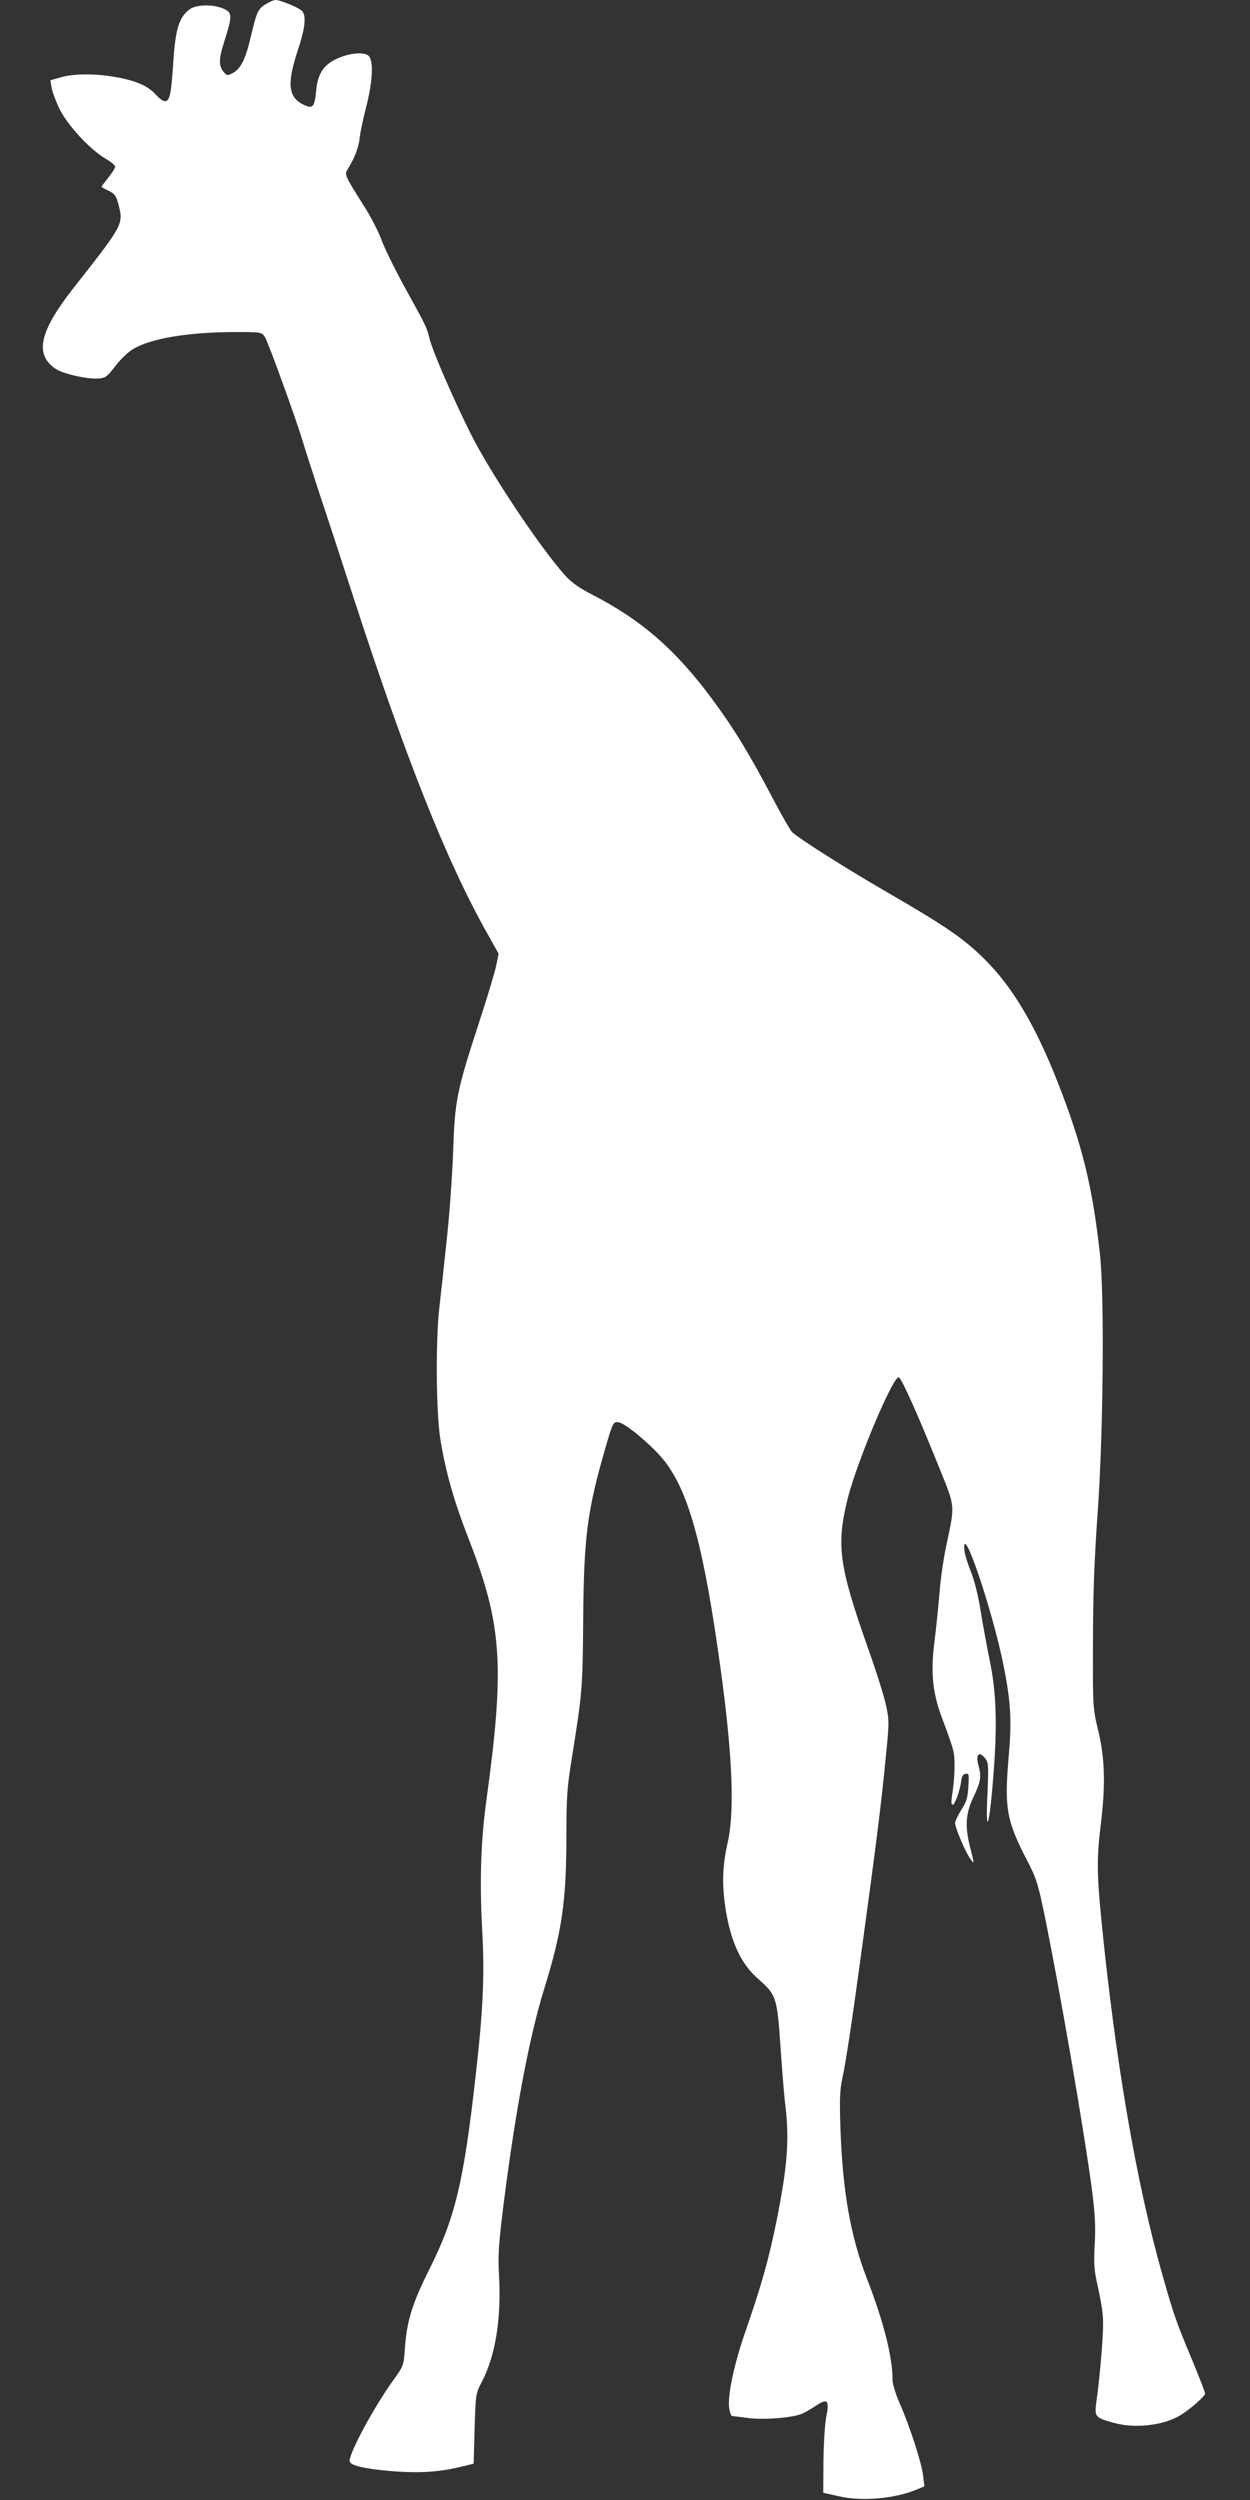 <?xml version="1.0" standalone="no"?>
<!DOCTYPE svg PUBLIC "-//W3C//DTD SVG 20010904//EN"
 "http://www.w3.org/TR/2001/REC-SVG-20010904/DTD/svg10.dtd">
<svg version="1.0" xmlns="http://www.w3.org/2000/svg"
 width="640pt" height="1280pt" viewBox="0 0 640 1280"
 preserveAspectRatio="xMidYMid meet">
<rect x="0" y="0" width="640" height="1280" fill="#333333" stroke="none"/>
<g transform="translate(0,1280) scale(0.1,-0.1)"
fill="#ffffff" stroke="none">
<path d="M1363 12780 c-42 -25 -48 -38 -78 -165 -28 -119 -52 -168 -95 -190
-25 -13 -29 -12 -42 3 -30 34 -29 68 2 165 40 126 40 144 -7 163 -53 23 -138
21 -171 -3 -54 -39 -73 -99 -84 -260 -11 -173 -18 -207 -41 -211 -9 -2 -30 12
-47 31 -39 45 -98 72 -200 91 -105 20 -222 20 -289 0 l-53 -15 6 -37 c3 -20
22 -71 42 -112 42 -84 156 -207 237 -254 26 -15 47 -33 47 -39 0 -7 -16 -32
-35 -56 -19 -24 -35 -45 -35 -47 0 -2 16 -12 37 -21 30 -15 38 -26 49 -68 27
-103 27 -103 -226 -425 -178 -226 -205 -343 -96 -418 38 -26 162 -54 220 -50
36 3 45 9 85 62 24 32 64 71 88 86 90 57 286 90 534 90 126 0 129 -1 145 -25
17 -26 162 -426 194 -535 11 -36 49 -155 85 -265 37 -110 114 -346 172 -525
268 -826 477 -1354 685 -1724 l61 -109 -12 -59 c-7 -33 -43 -155 -81 -271
-123 -377 -131 -416 -140 -687 -5 -129 -20 -336 -34 -460 -13 -124 -30 -277
-37 -340 -19 -168 -16 -529 5 -665 27 -168 69 -318 147 -518 169 -433 184
-645 90 -1330 -29 -208 -36 -416 -22 -672 13 -231 4 -413 -35 -755 -60 -531
-104 -713 -229 -965 -94 -187 -122 -276 -132 -419 -6 -88 -7 -90 -61 -165 -98
-137 -222 -366 -222 -411 0 -23 73 -40 214 -52 150 -12 249 -5 372 26 l49 12
5 180 c5 176 6 180 37 239 70 135 100 322 88 544 -6 109 -2 160 24 371 61 478
130 847 207 1096 92 297 114 452 114 786 0 196 4 249 26 385 56 351 57 363 60
723 3 419 21 559 115 881 37 128 40 133 70 126 36 -9 155 -108 216 -179 129
-150 205 -410 287 -973 75 -511 91 -830 51 -1002 -23 -101 -28 -190 -16 -293
24 -194 78 -320 174 -403 91 -80 96 -93 113 -345 8 -119 19 -255 25 -301 21
-176 11 -314 -46 -596 -38 -190 -76 -324 -158 -561 -60 -172 -94 -337 -83
-398 4 -20 10 -36 14 -36 4 0 40 -5 81 -10 81 -11 230 1 278 22 15 7 48 25 71
41 60 40 70 28 52 -60 -7 -37 -13 -138 -14 -227 l-1 -159 85 -19 c117 -26 282
-11 395 36 l38 16 -7 56 c-7 64 -69 255 -121 372 -19 44 -35 96 -35 115 0 119
-45 298 -132 522 -84 218 -124 447 -135 770 -5 146 -3 195 10 255 18 82 50
295 96 635 79 576 104 777 127 1017 17 168 17 181 0 258 -9 44 -50 174 -91
289 -150 425 -164 528 -105 768 48 190 233 630 262 621 14 -5 96 -187 205
-458 85 -210 83 -190 39 -399 -15 -68 -31 -180 -36 -250 -6 -69 -17 -181 -26
-249 -20 -165 -9 -264 45 -404 22 -57 45 -123 51 -148 12 -43 9 -146 -7 -243
-3 -23 -2 -37 5 -37 12 0 39 79 44 125 2 20 9 31 22 33 17 4 18 -2 14 -65 -3
-57 -9 -78 -36 -119 -17 -28 -32 -59 -32 -68 0 -24 56 -156 80 -186 19 -25 19
-24 0 50 -31 117 -27 184 15 271 37 79 41 102 24 163 -14 52 3 72 33 36 19
-24 20 -33 14 -180 -11 -229 9 -179 29 75 22 268 17 438 -18 605 -14 69 -35
182 -46 251 -11 73 -32 157 -49 200 -17 41 -32 90 -34 108 -17 171 144 -303
201 -590 37 -190 42 -277 25 -469 -22 -256 -10 -323 92 -520 49 -94 58 -122
90 -275 81 -395 206 -1122 245 -1418 16 -126 19 -187 14 -277 -5 -89 -3 -132
10 -190 37 -172 38 -187 26 -354 -7 -89 -18 -199 -25 -245 -14 -96 -14 -97 83
-125 110 -32 260 -15 348 40 52 33 123 96 123 109 0 7 -30 84 -66 171 -83 199
-94 230 -153 439 -132 463 -240 1092 -311 1805 -24 244 -25 324 -5 490 26 209
22 345 -11 485 -29 120 -29 121 -28 450 0 245 6 418 24 670 29 404 35 1108 12
1320 -38 350 -91 565 -219 890 -114 289 -230 483 -373 625 -104 103 -196 167
-495 340 -211 122 -444 270 -488 308 -9 8 -53 84 -97 168 -123 234 -199 359
-311 511 -190 257 -363 407 -616 538 -65 33 -106 62 -138 97 -129 143 -384
526 -485 727 -93 187 -195 423 -211 488 -14 58 -19 67 -130 268 -48 88 -100
194 -115 235 -15 41 -54 118 -87 170 -100 158 -104 166 -89 190 38 62 57 111
63 160 3 30 18 102 33 159 35 134 40 246 11 267 -26 20 -103 11 -163 -18 -66
-31 -95 -77 -103 -160 -8 -86 -17 -97 -63 -75 -80 38 -88 105 -33 274 39 117
46 178 25 205 -13 17 -111 58 -138 58 -8 0 -29 -9 -47 -20z"/>
</g>
</svg>
